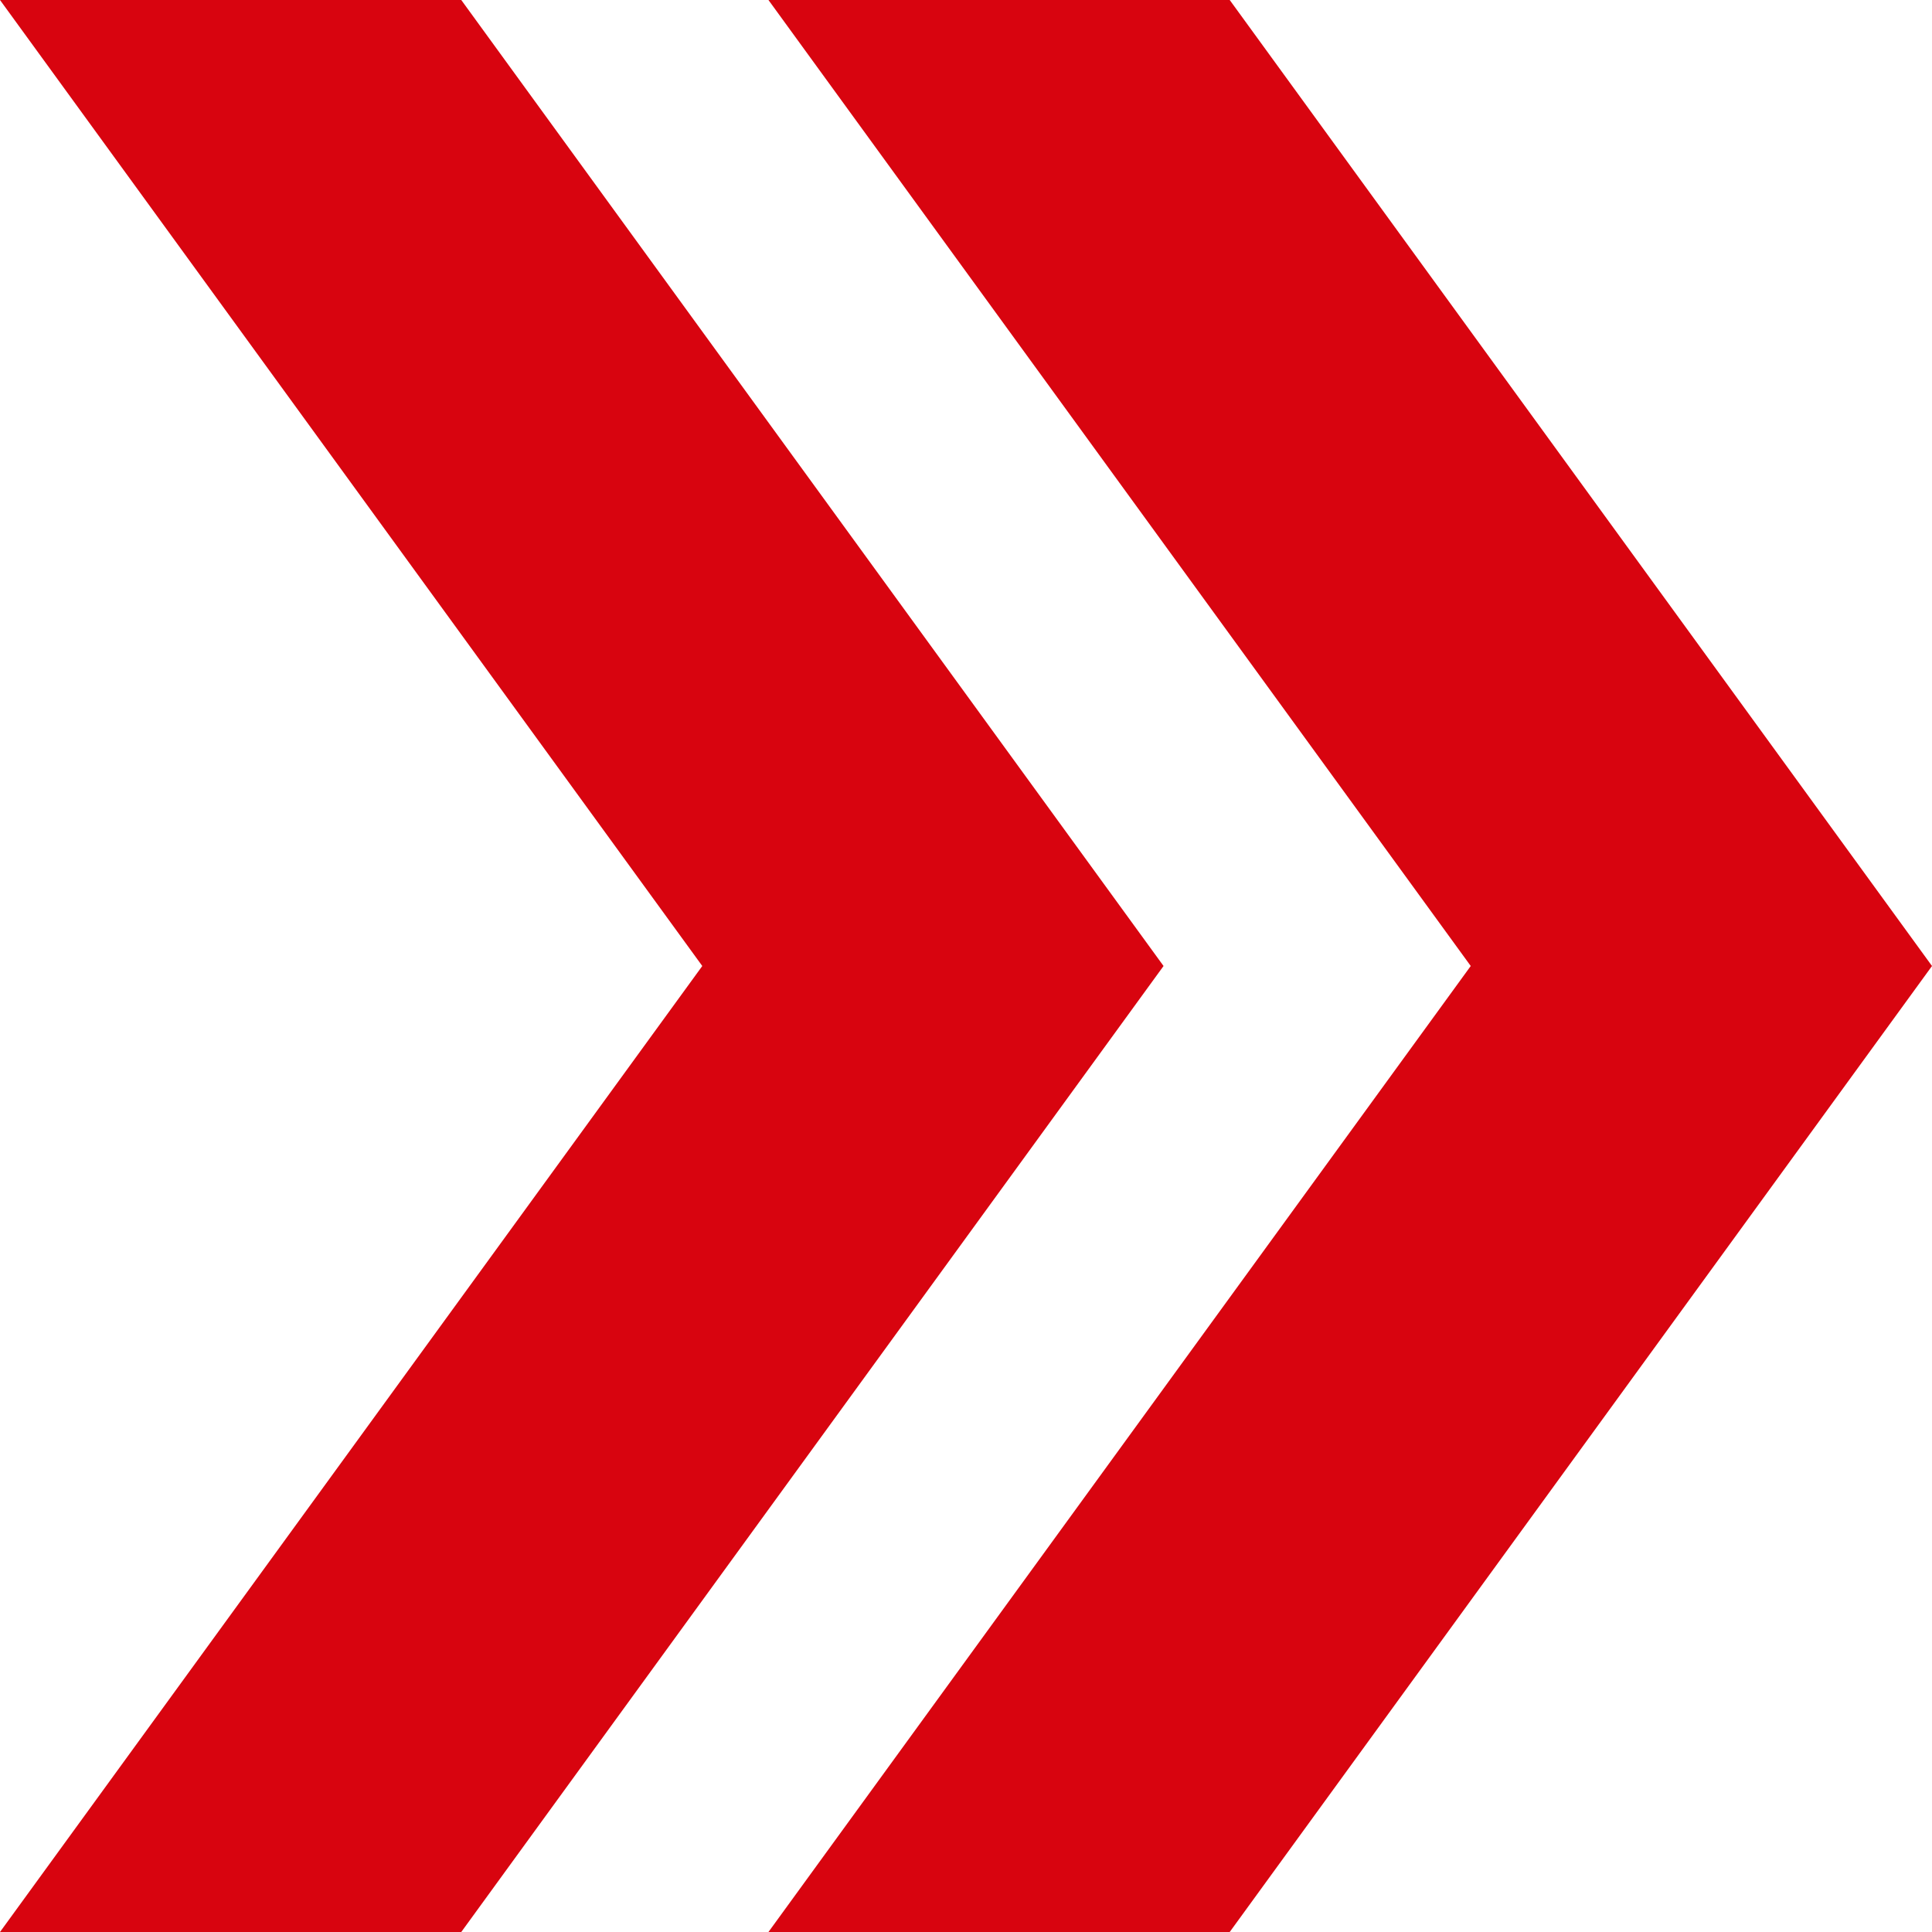 <svg width="12" height="12" viewBox="0 0 12 12" fill="none" xmlns="http://www.w3.org/2000/svg">
<path d="M4.773 0H7.638L12 6L7.638 12H4.773L9.135 6L4.773 0ZM0 12H2.865L7.227 6L2.865 0H0L4.362 6L0 12Z" fill="#D8040F"/>
</svg>
